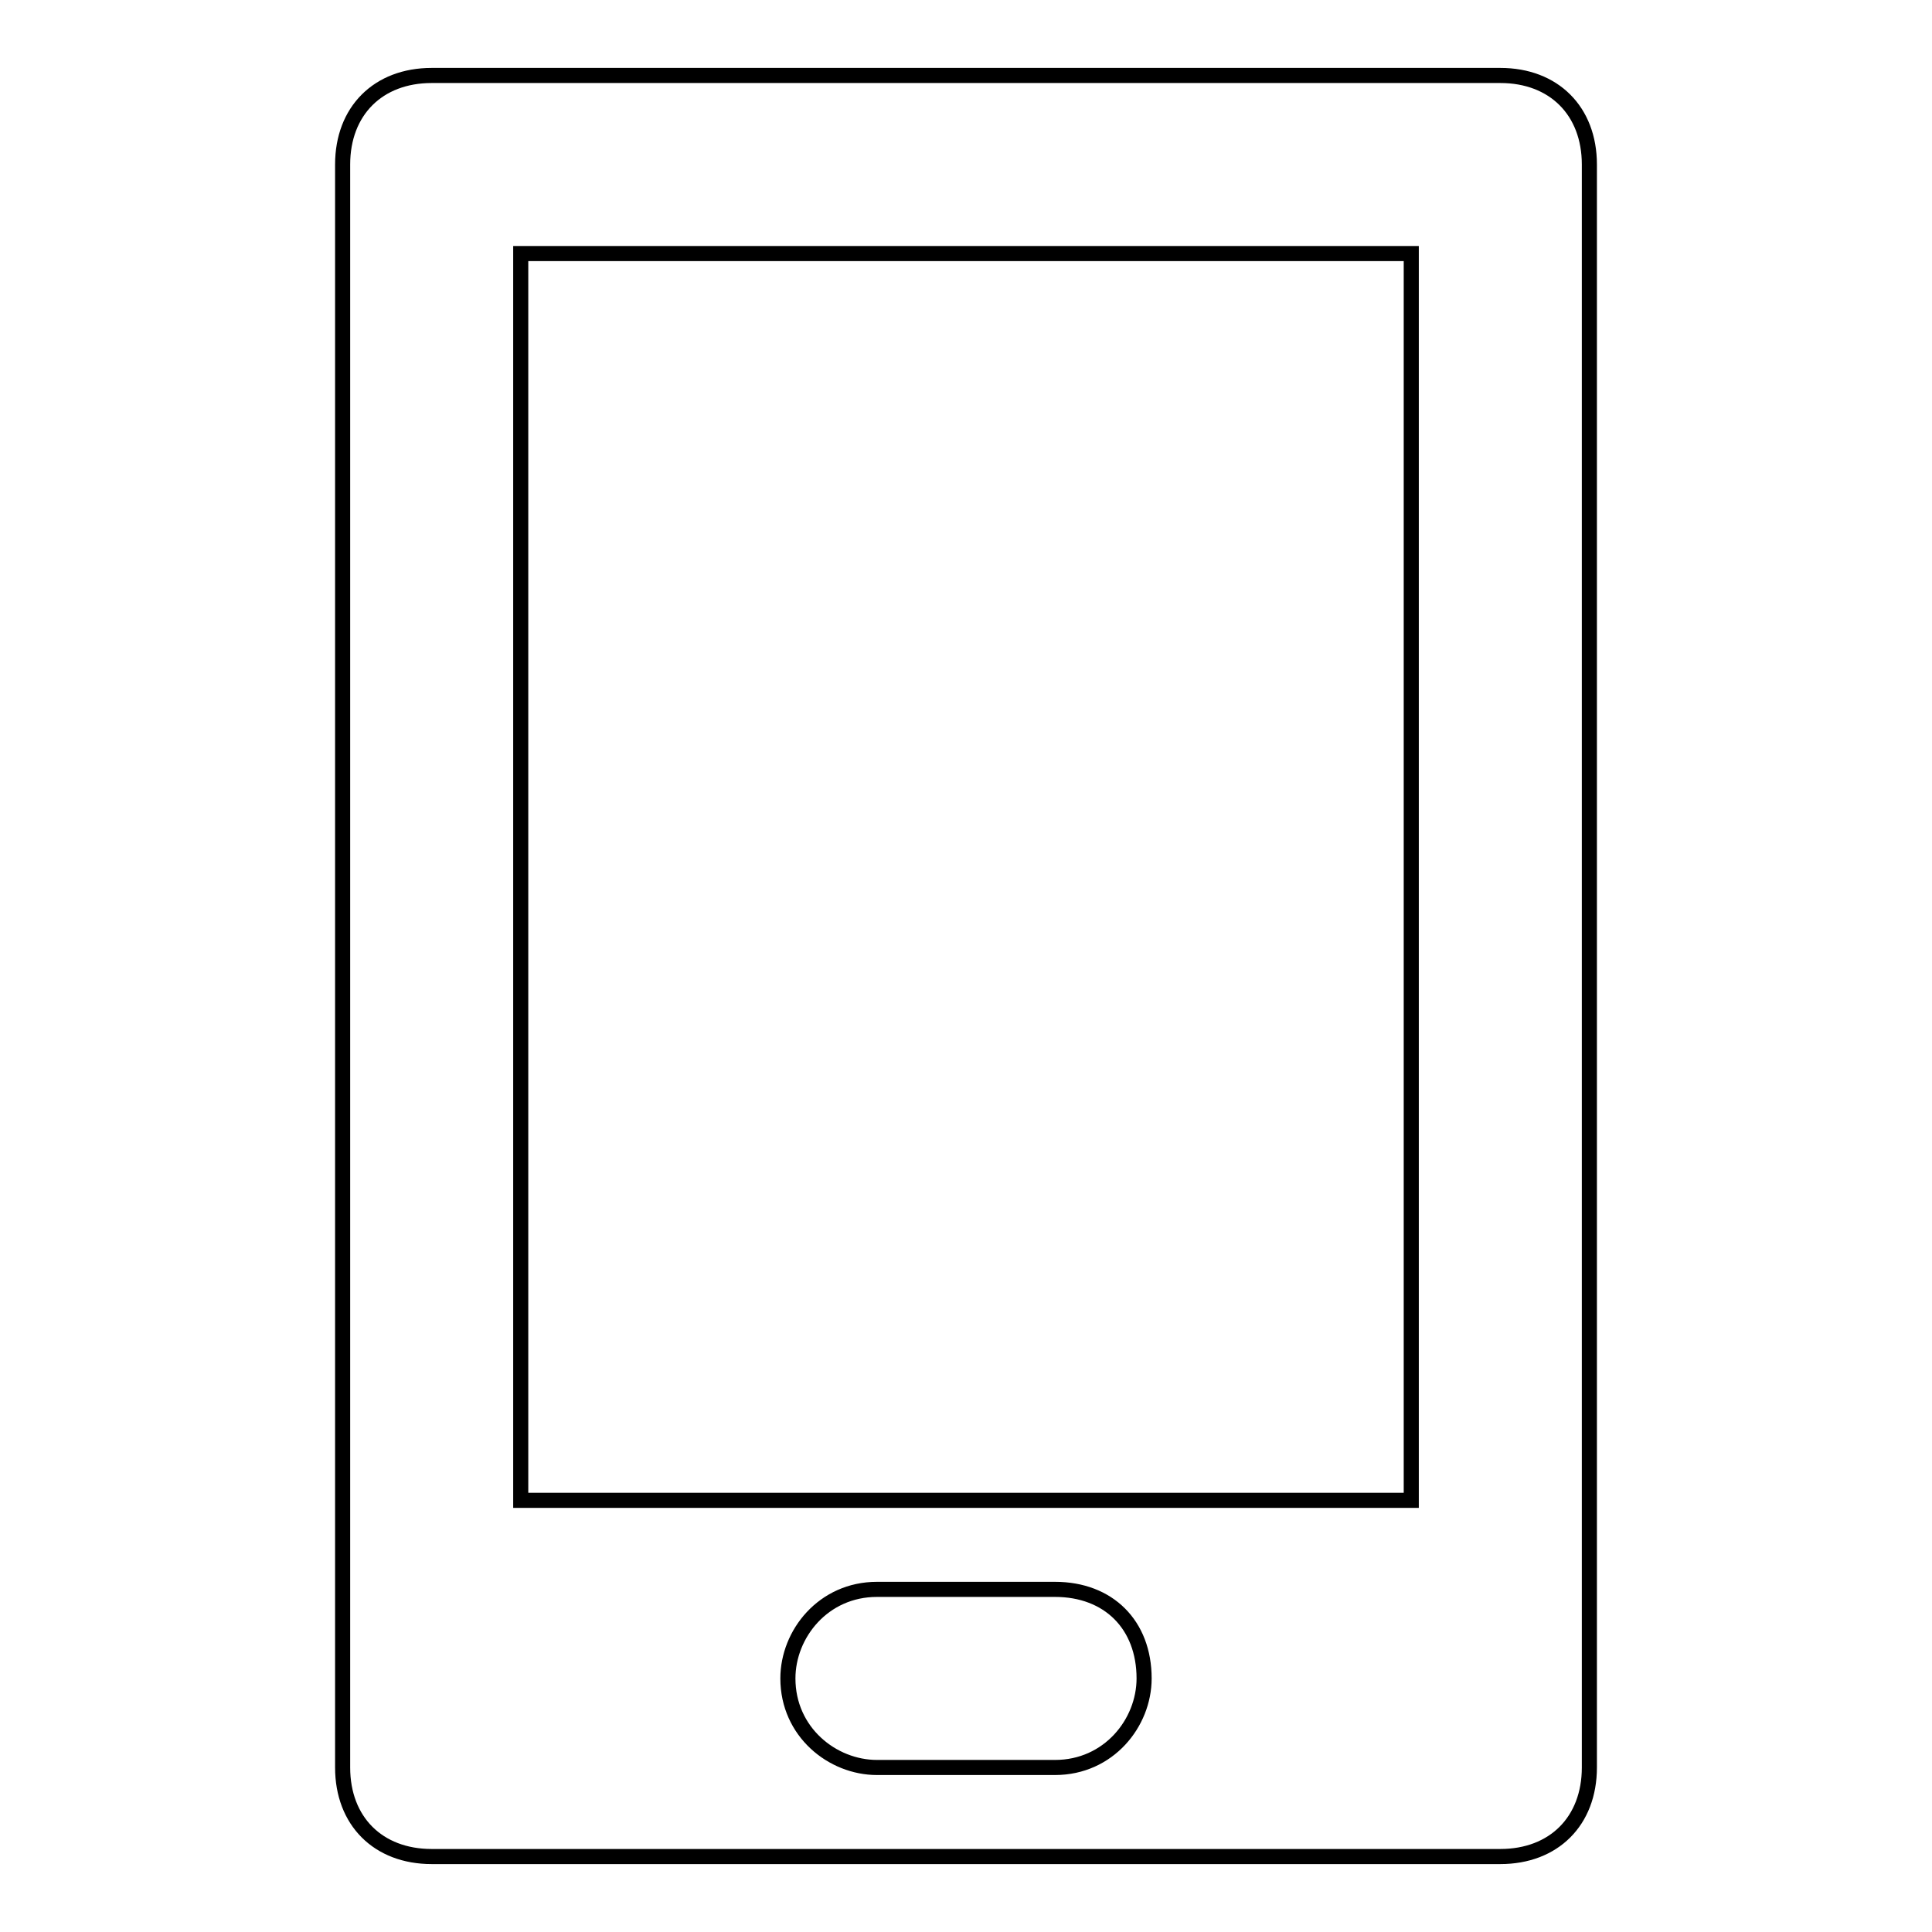 <?xml version="1.0" encoding="utf-8"?>
<!-- Svg Vector Icons : http://www.onlinewebfonts.com/icon -->
<!DOCTYPE svg PUBLIC "-//W3C//DTD SVG 1.1//EN" "http://www.w3.org/Graphics/SVG/1.1/DTD/svg11.dtd">
<svg version="1.1" xmlns="http://www.w3.org/2000/svg" xmlns:xlink="http://www.w3.org/1999/xlink" x="0px" y="0px" viewBox="0 0 256 256" enable-background="new 0 0 256 256" xml:space="preserve">
<g><g><path stroke-width="2" fill-opacity="0" stroke="#000000"  d="M198.8,10H57.2c-7.1,0-11.8,4.7-11.8,11.8v212.4c0,7.1,4.7,11.8,11.8,11.8h141.6c7.1,0,11.8-4.7,11.8-11.8V21.8C210.6,14.7,205.9,10,198.8,10z M151.6,222.4c0,5.9-4.7,11.8-11.8,11.8h-23.6c-5.9,0-11.8-4.7-11.8-11.8l0,0c0-5.9,4.7-11.8,11.8-11.8h23.6C146.9,210.6,151.6,215.3,151.6,222.4L151.6,222.4z M187,198.8H69V33.6h118V198.8z"/></g></g>
</svg>